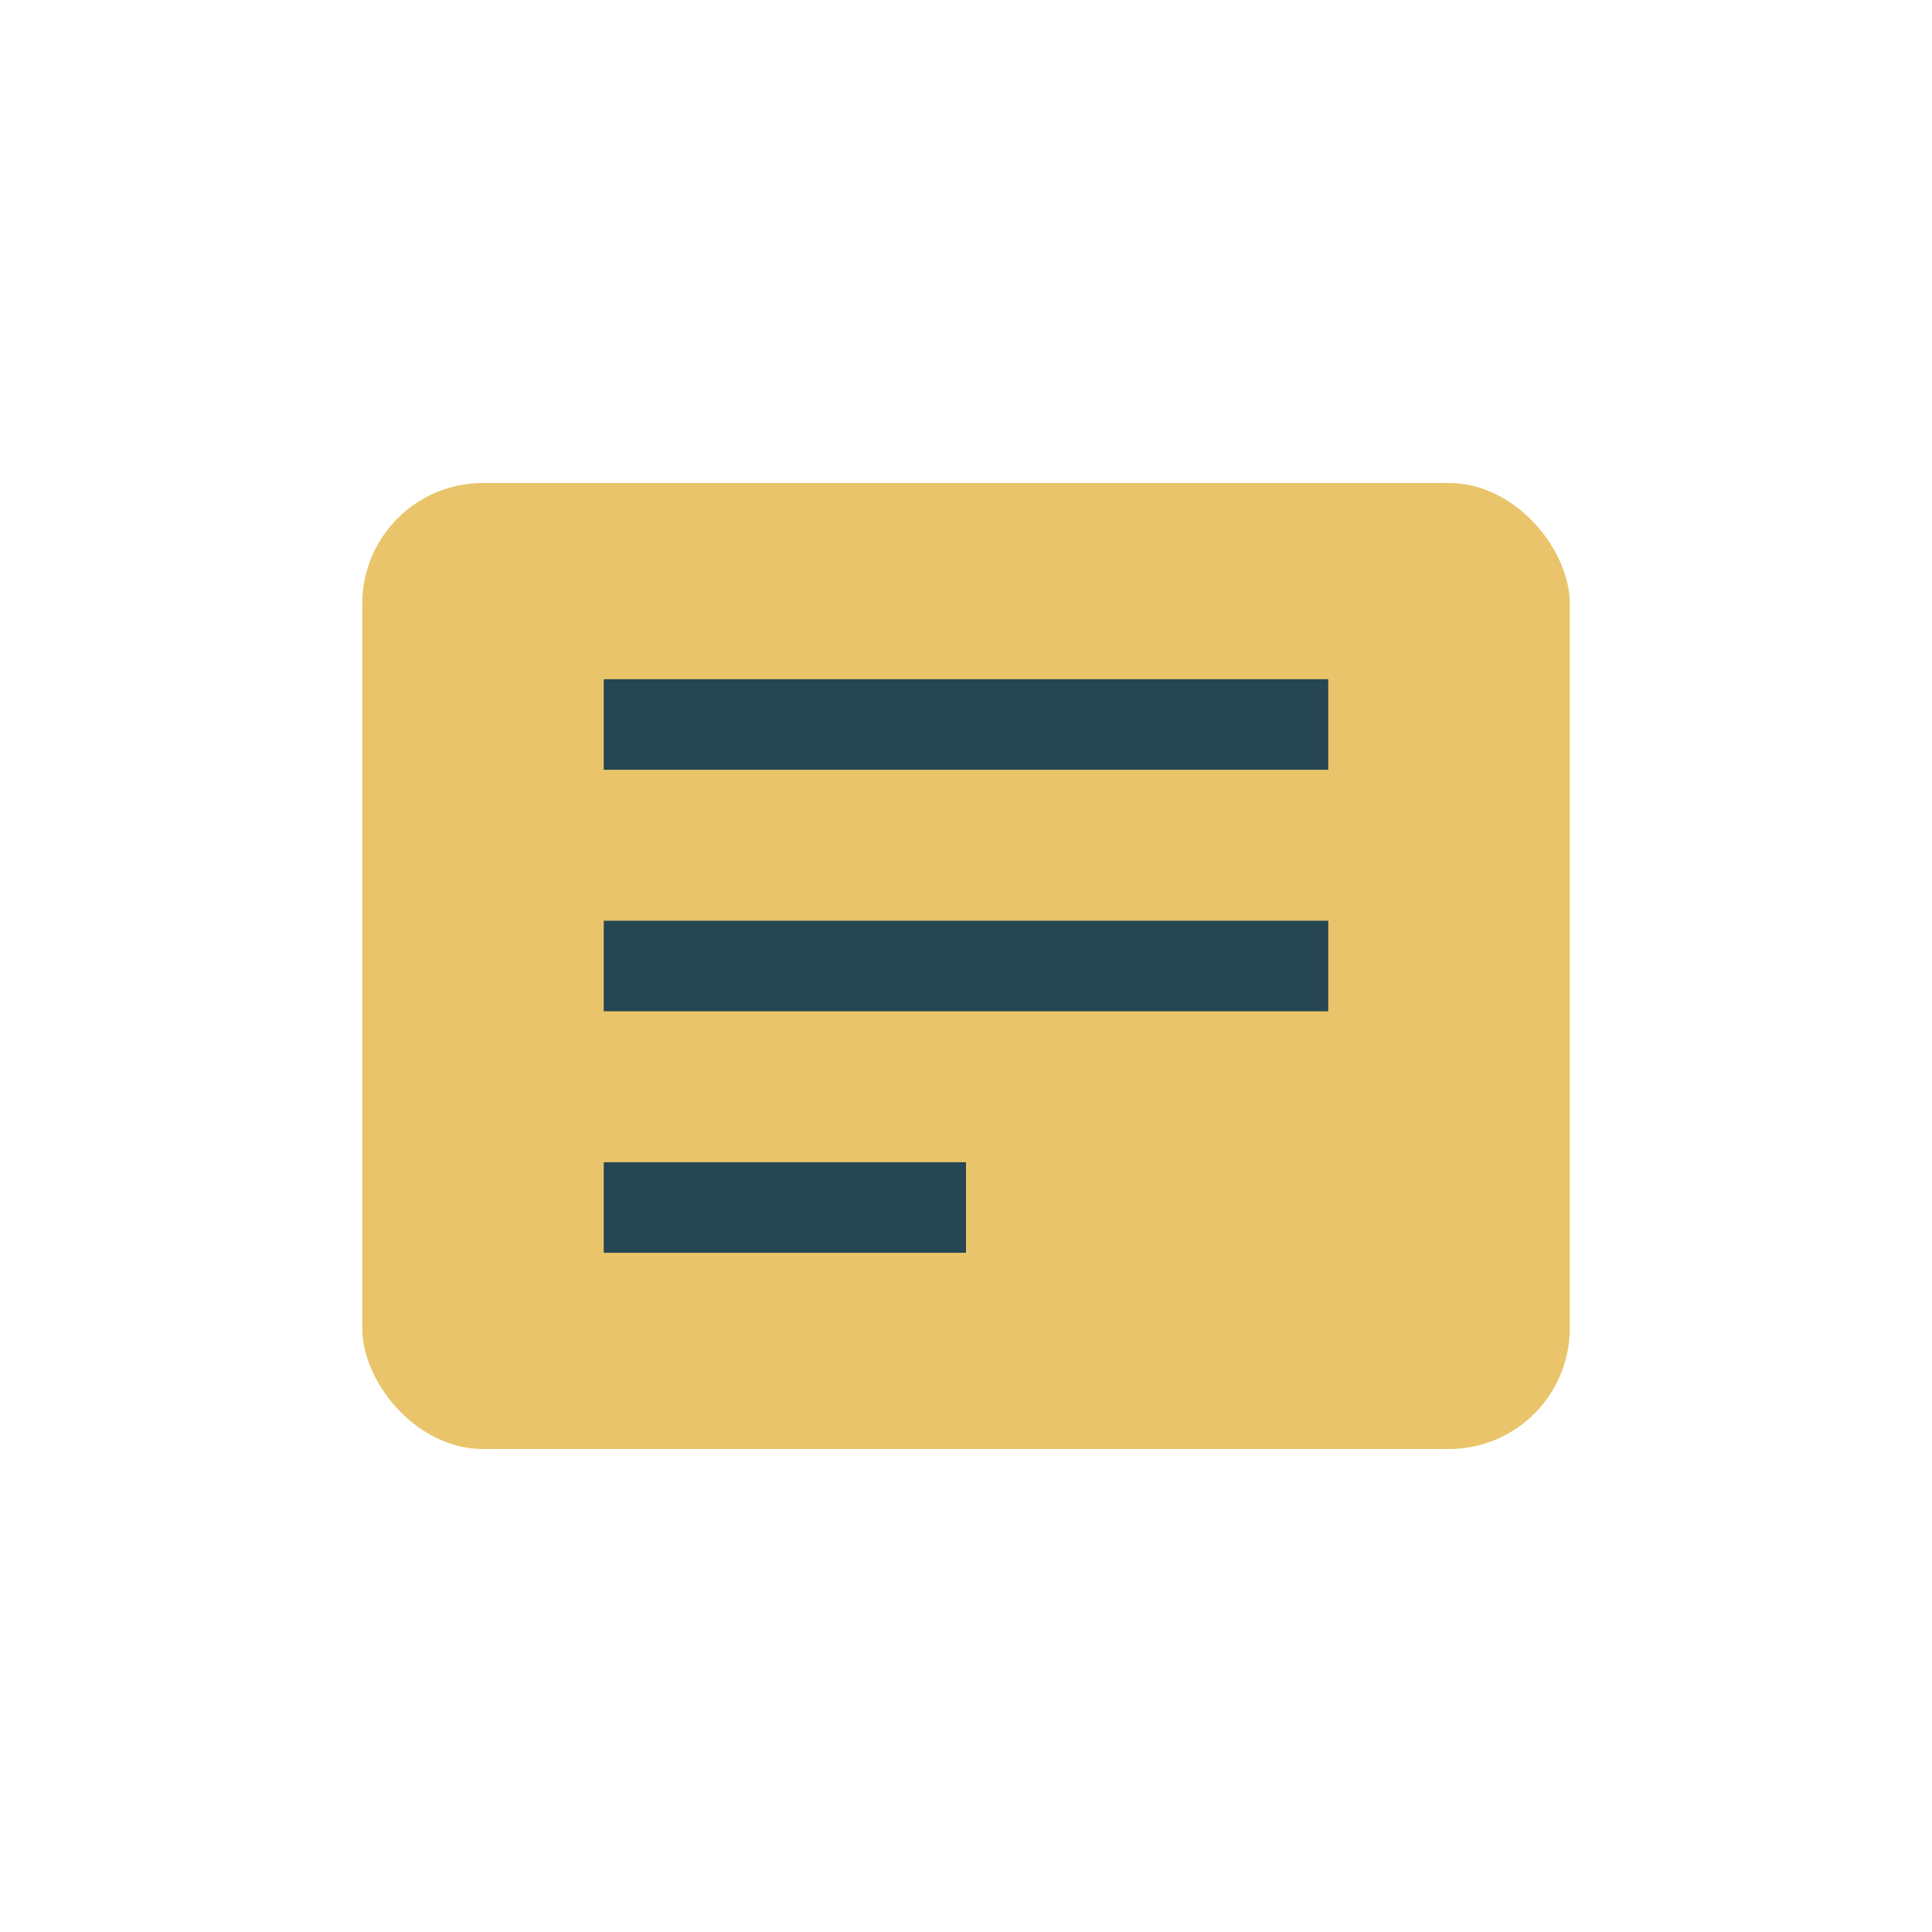 <?xml version="1.0" encoding="UTF-8"?>
<svg xmlns="http://www.w3.org/2000/svg" width="32" height="32" viewBox="0 0 32 32"><rect x="6" y="8" width="20" height="16" rx="2" fill="#E9C46A"/><path d="M10 12h12M10 16h12M10 20h6" stroke="#264653" stroke-width="1.5" fill="none"/></svg>